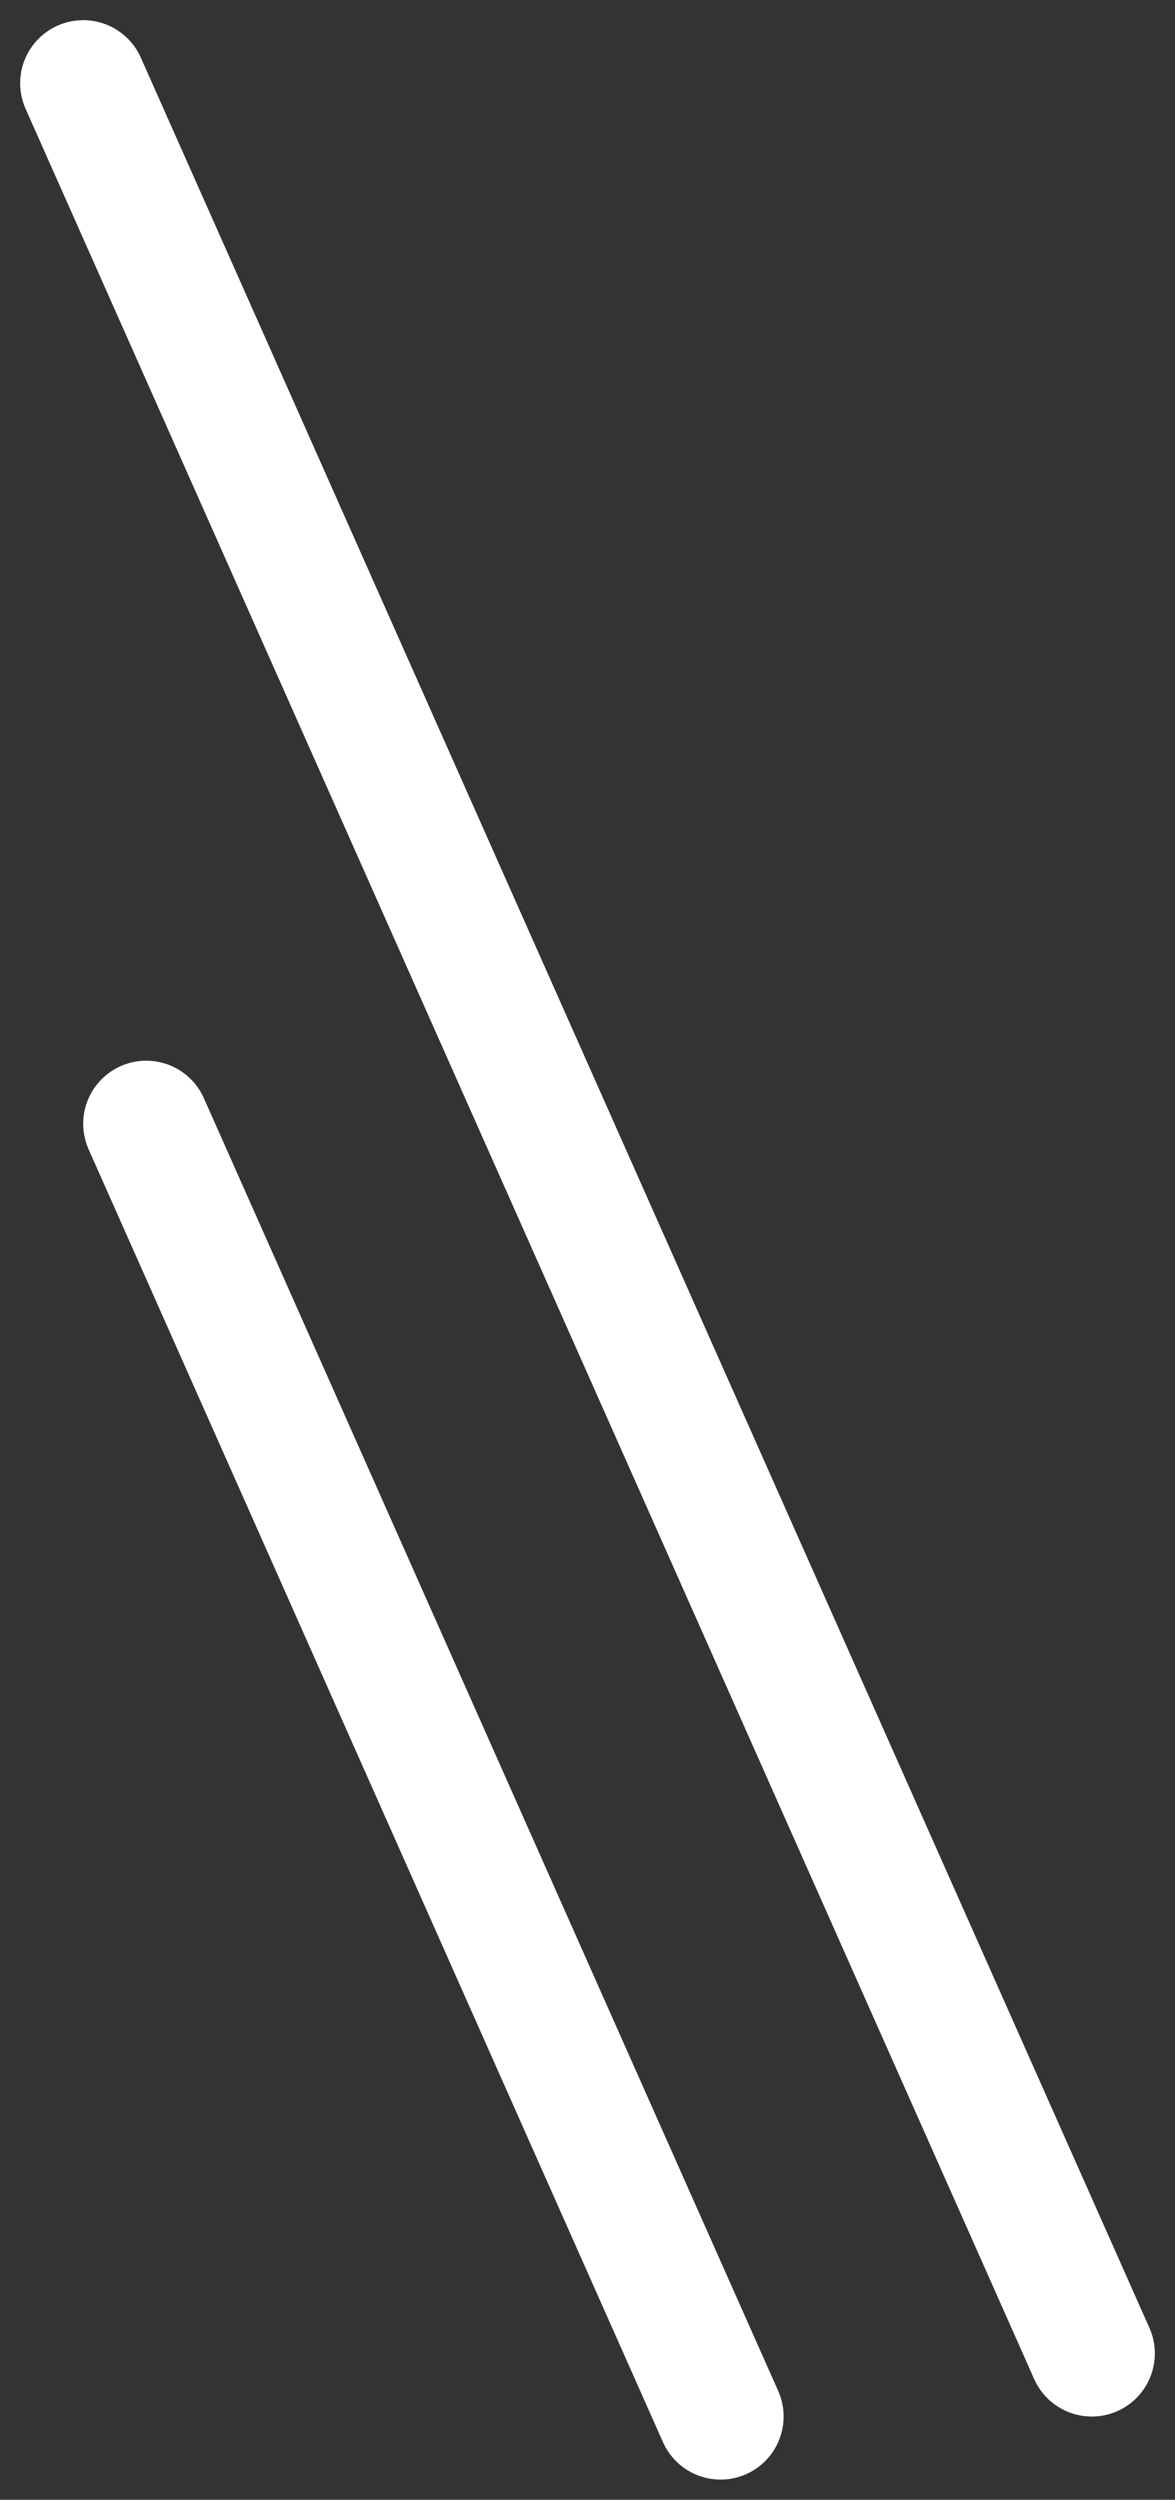 <svg xmlns="http://www.w3.org/2000/svg" width="18.64" height="39.64" viewBox="0 0 18.64 39.64">
  <rect x="0" y="0" width="18.64" height="39.64" fill="#333333" stroke="none"/>
  <g id="L" transform="translate(-810.18 -471.18)">
    <line id="線_37" data-name="線 37" x2="16" y2="36" transform="translate(811.5 472.5)" fill="none" stroke="#fff" stroke-linecap="round" stroke-width="2"/>
    <line id="線_40" data-name="線 40" x2="9.111" y2="20.5" transform="translate(812.5 489)" fill="none" stroke="#fff" stroke-linecap="round" stroke-width="2"/>
  </g>
</svg>

